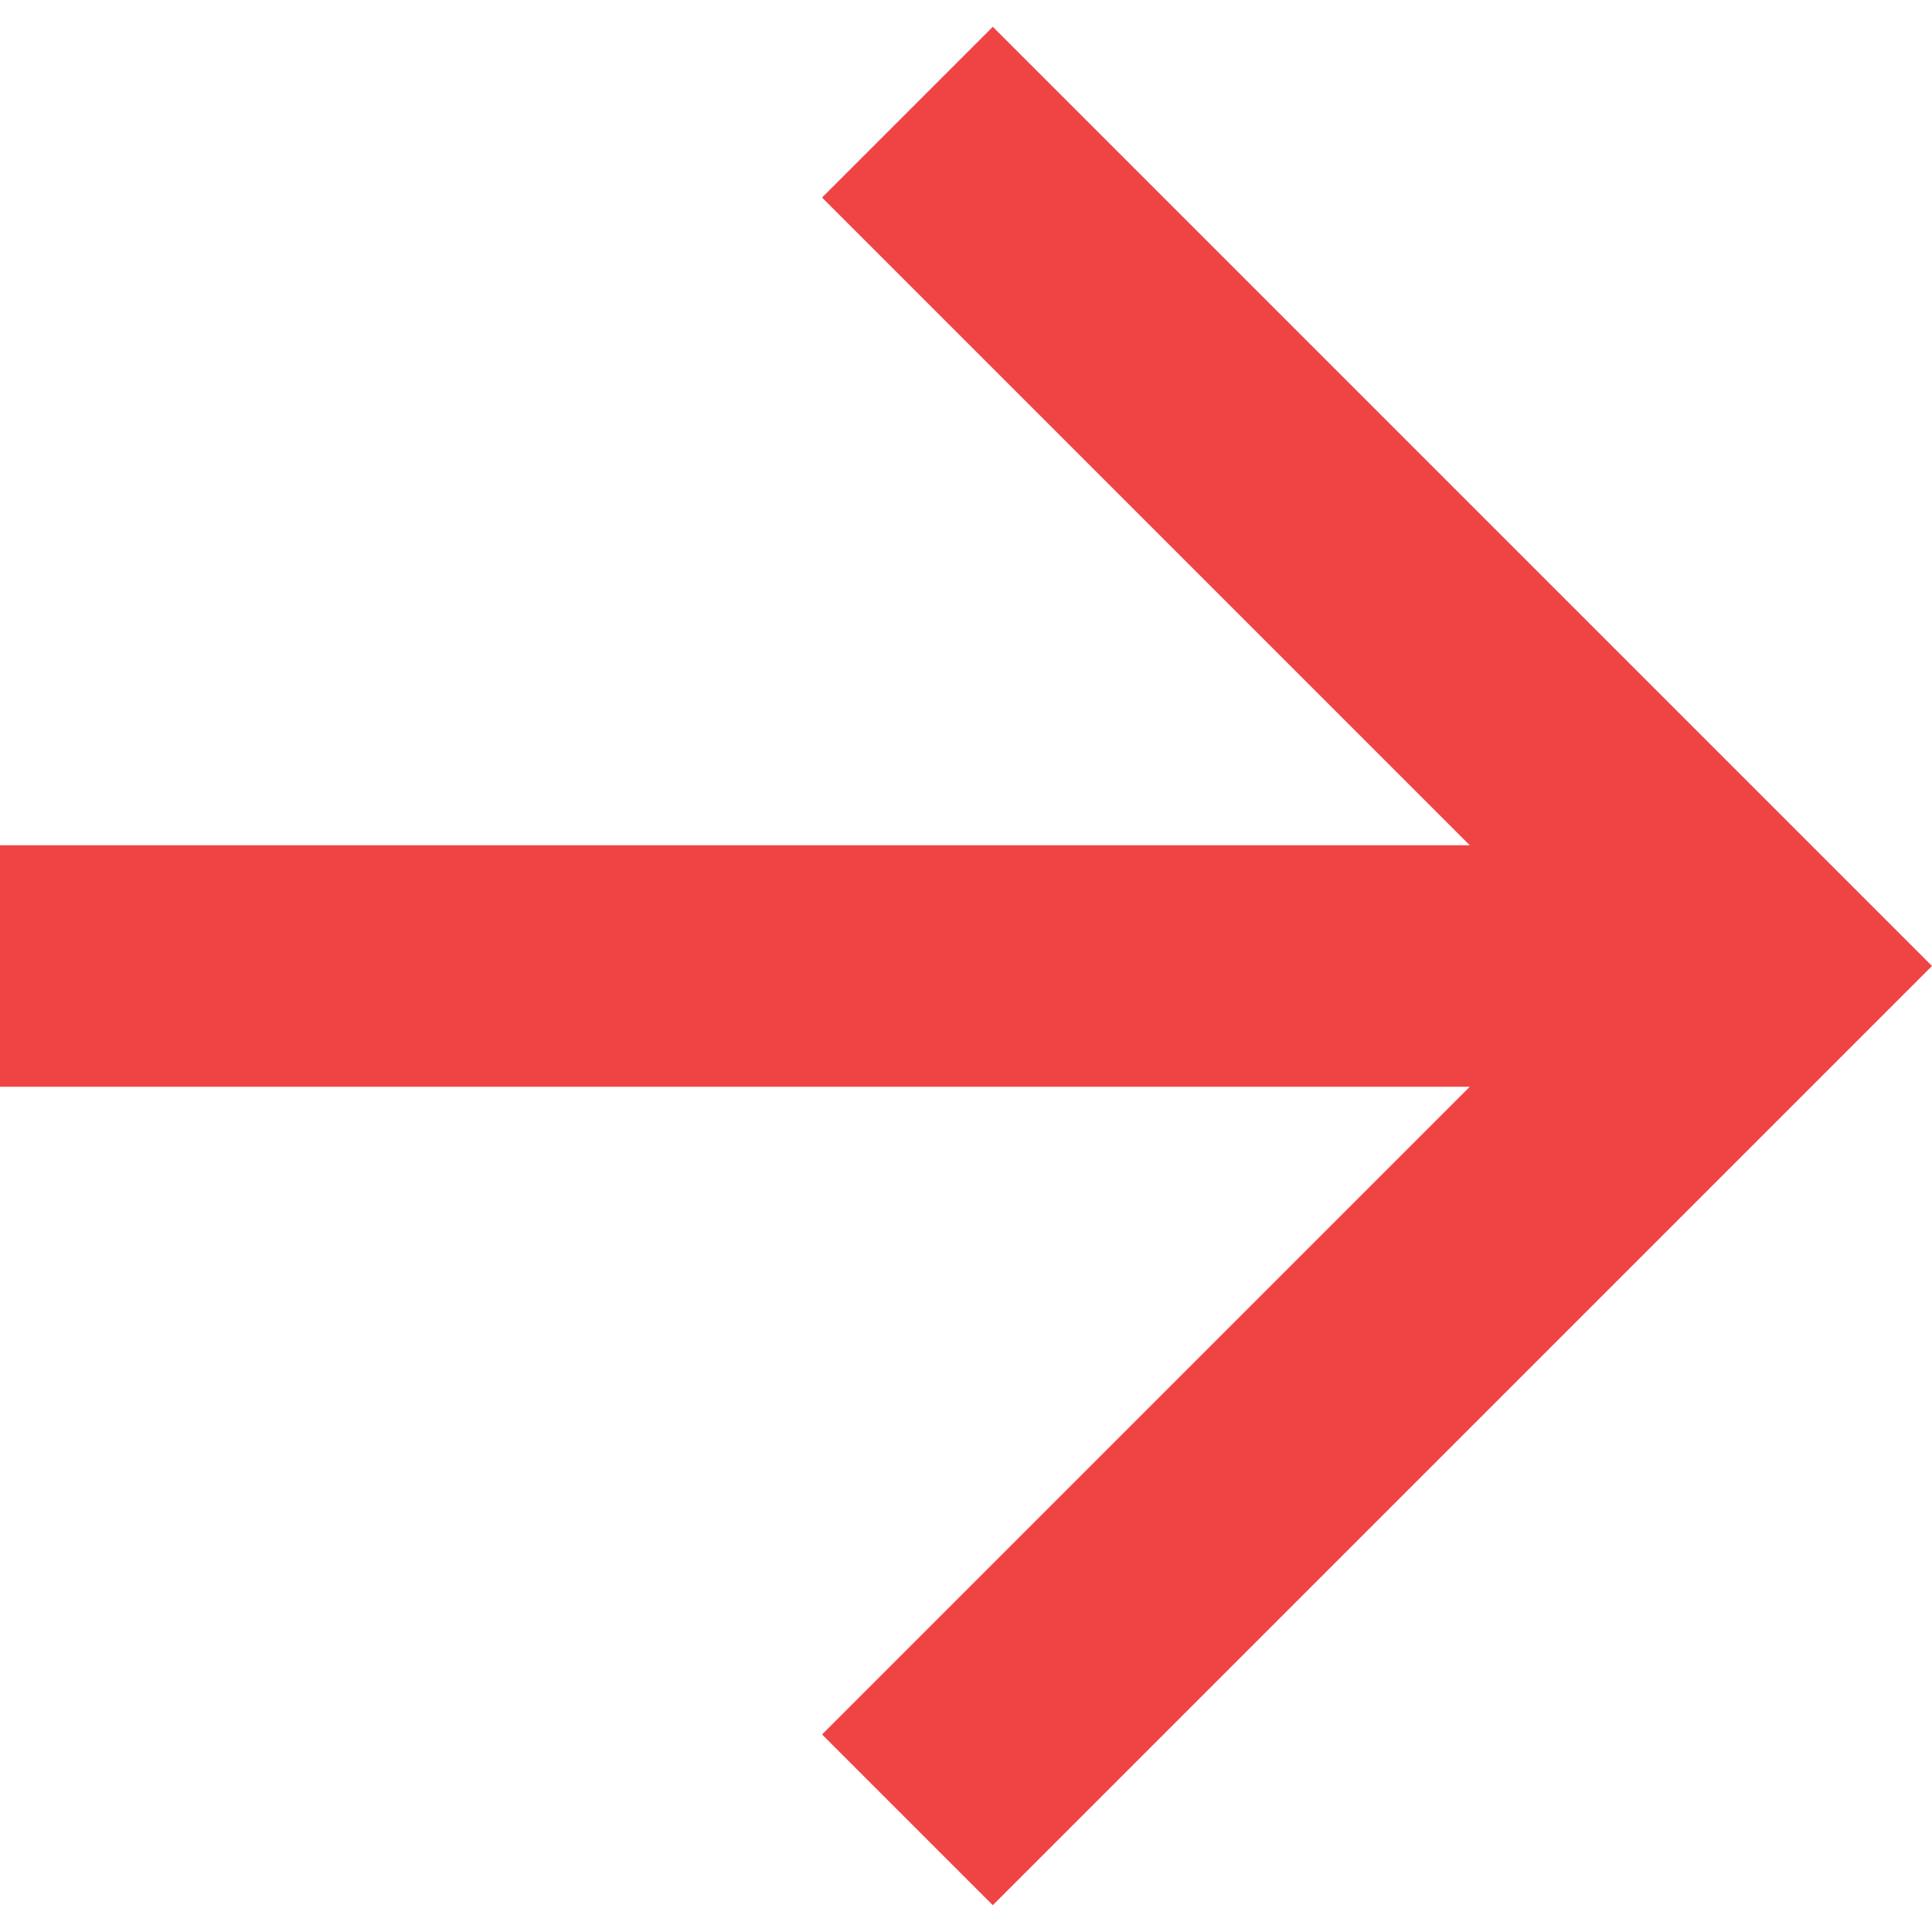 <svg width="16" height="16" viewBox="0 0 16 16" fill="none" xmlns="http://www.w3.org/2000/svg">
<path d="M12.172 9L-3.83699e-07 9L-2.96276e-07 7L12.172 7L6.808 1.636L8.222 0.222L16 8L8.222 15.778L6.808 14.364L12.172 9Z" fill="#EF4444"/>
</svg>

